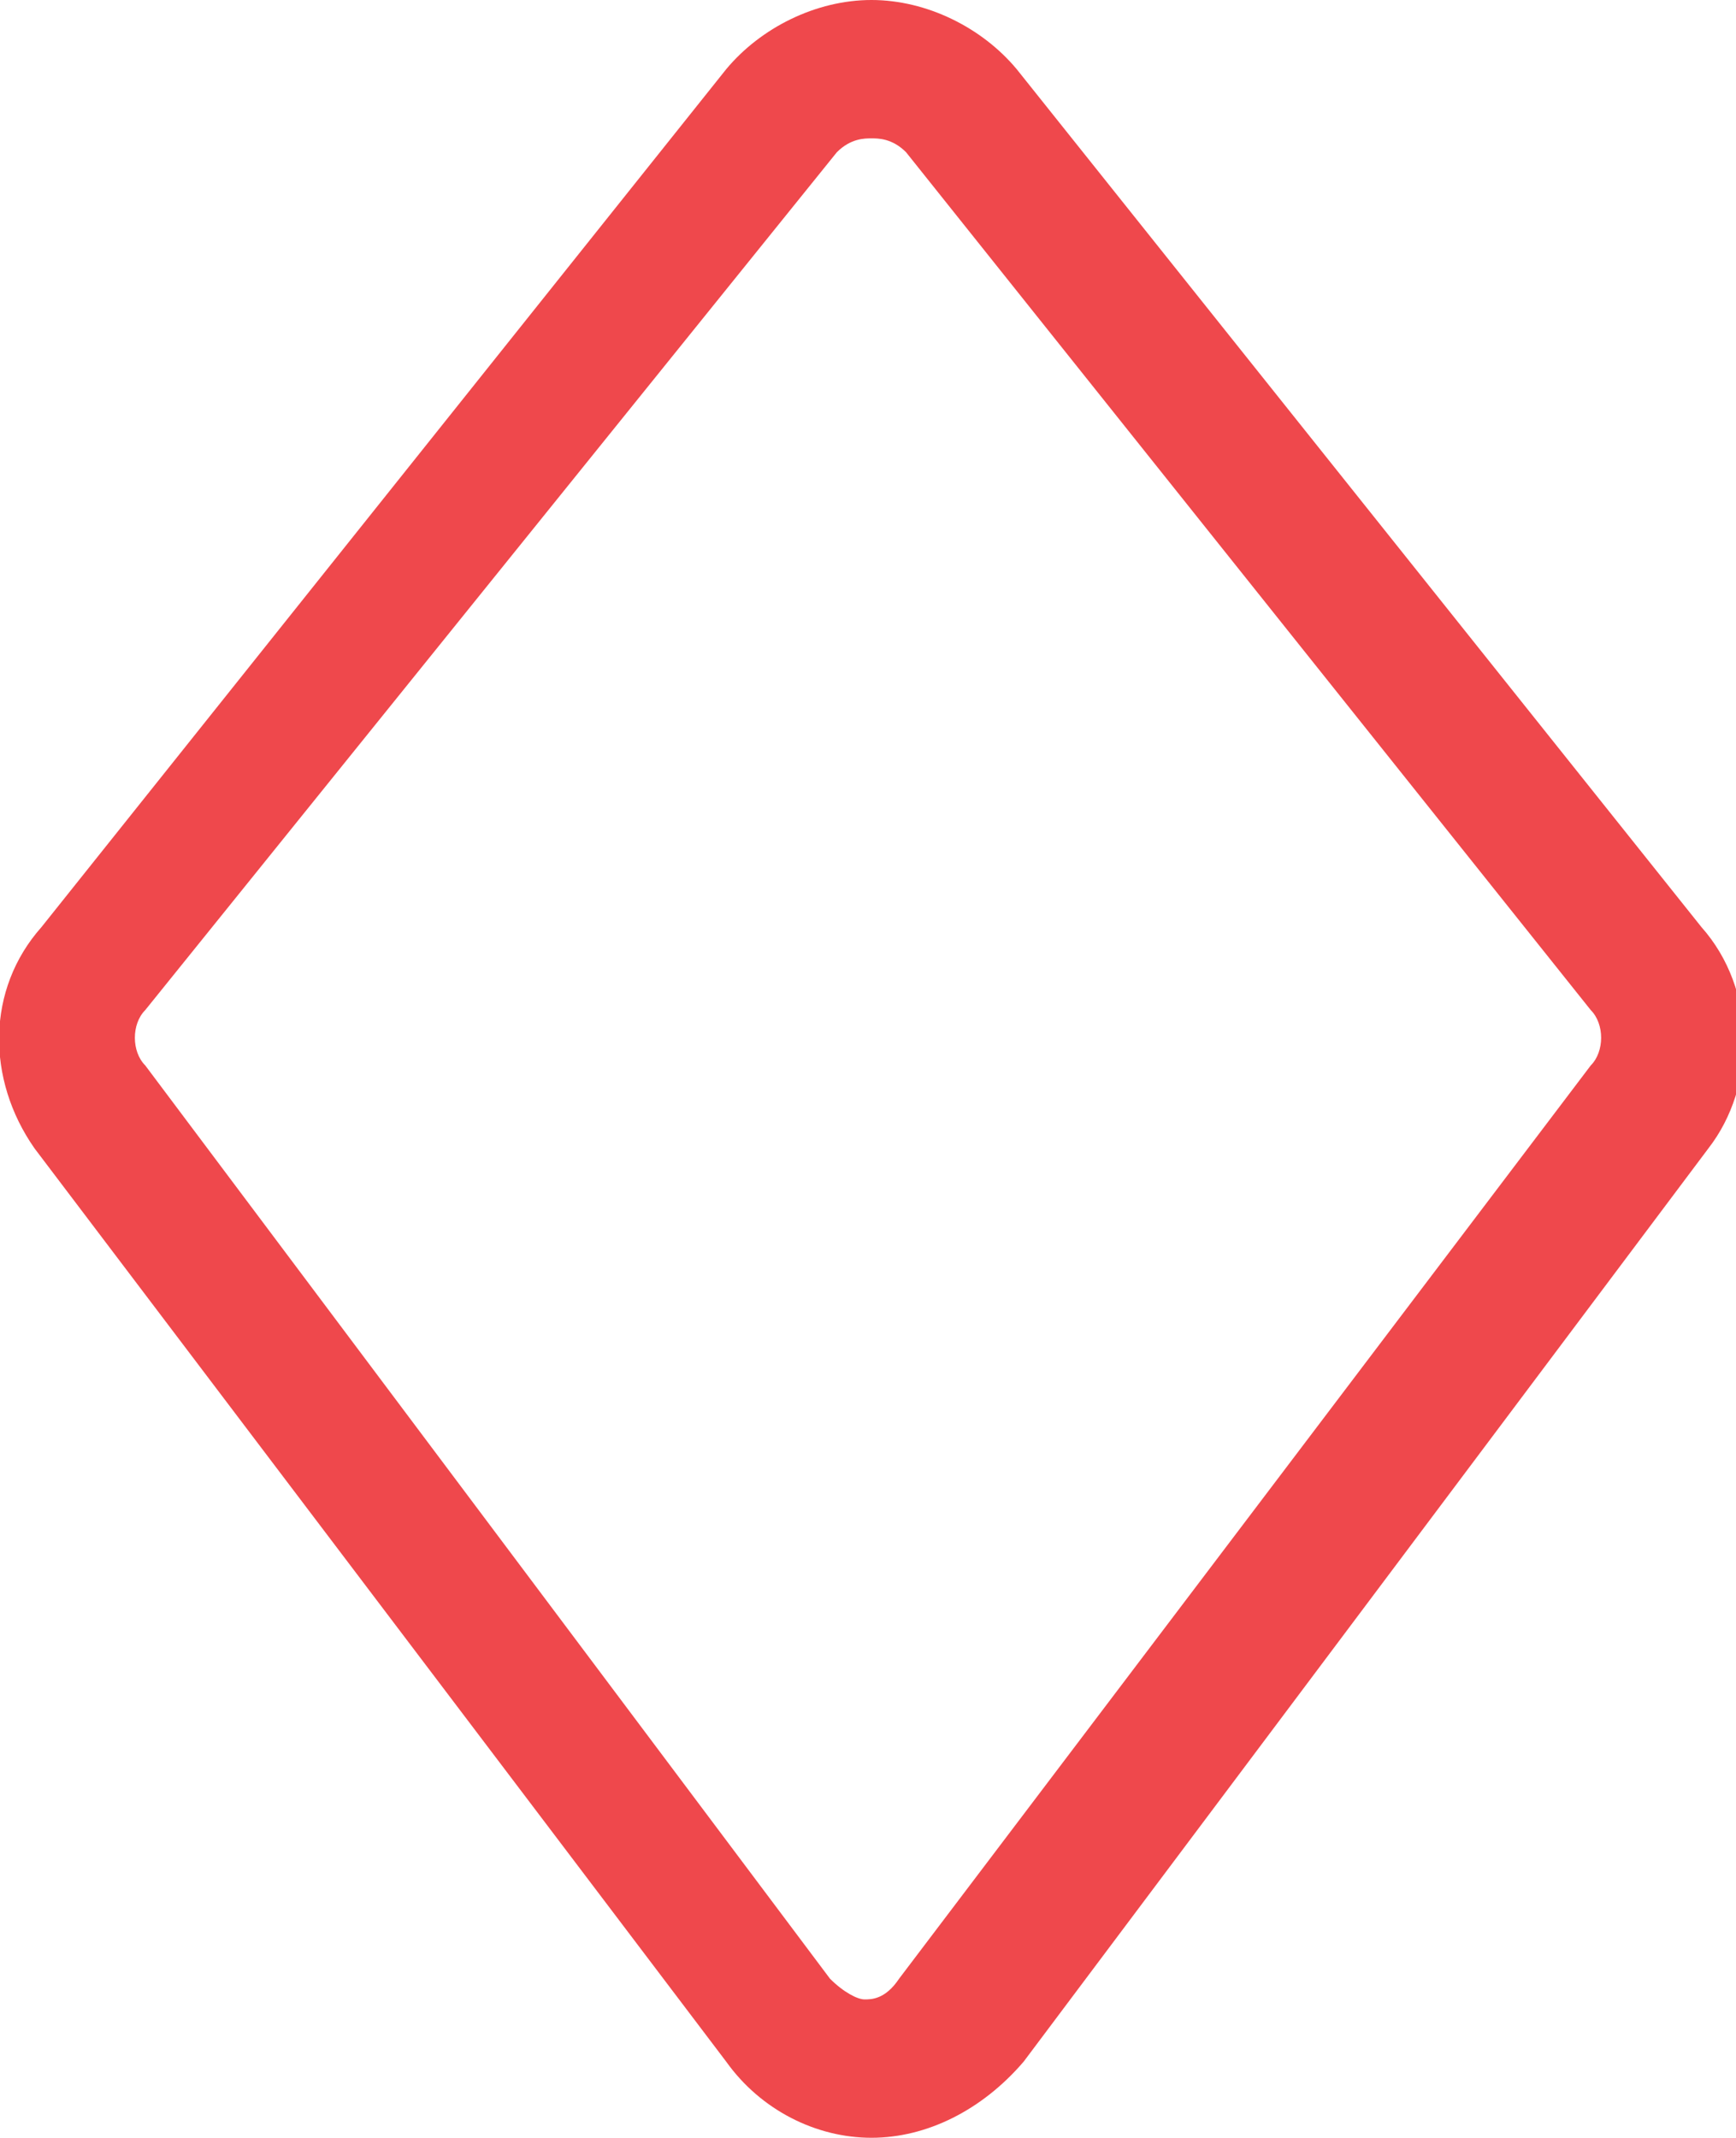 <?xml version="1.0" encoding="utf-8"?>
<!-- Generator: Adobe Illustrator 21.1.0, SVG Export Plug-In . SVG Version: 6.00 Build 0)  -->
<svg version="1.1" id="Layer_1" xmlns="http://www.w3.org/2000/svg" xmlns:xlink="http://www.w3.org/1999/xlink" x="0px" y="0px"
	 viewBox="0 0 25.1 30.9" style="enable-background:new 0 0 25.1 30.9;" xml:space="preserve">
<style type="text/css">
	.st0{fill:#EF484C;}
</style>
<path class="st0" d="M12.6,30.9c-0.8,0-1.6-0.4-2.1-1.1L0.5,16.6c-0.7-1-0.7-2.3,0.1-3.2L10.5,1c0.5-0.6,1.3-1,2.1-1
	c0.8,0,1.6,0.4,2.1,1l9.9,12.4c0.8,0.9,0.8,2.3,0.1,3.2l-9.9,13.2C14.2,30.5,13.4,30.9,12.6,30.9z M12.6,2c-0.1,0-0.3,0-0.5,0.2
	L2.1,14.6c-0.2,0.2-0.2,0.6,0,0.8l9.9,13.2c0.2,0.2,0.4,0.3,0.5,0.3c0.1,0,0.3,0,0.5-0.3L23,15.4c0.2-0.2,0.2-0.6,0-0.8L13.1,2.2
	C12.9,2,12.7,2,12.6,2z"/>
</svg>
